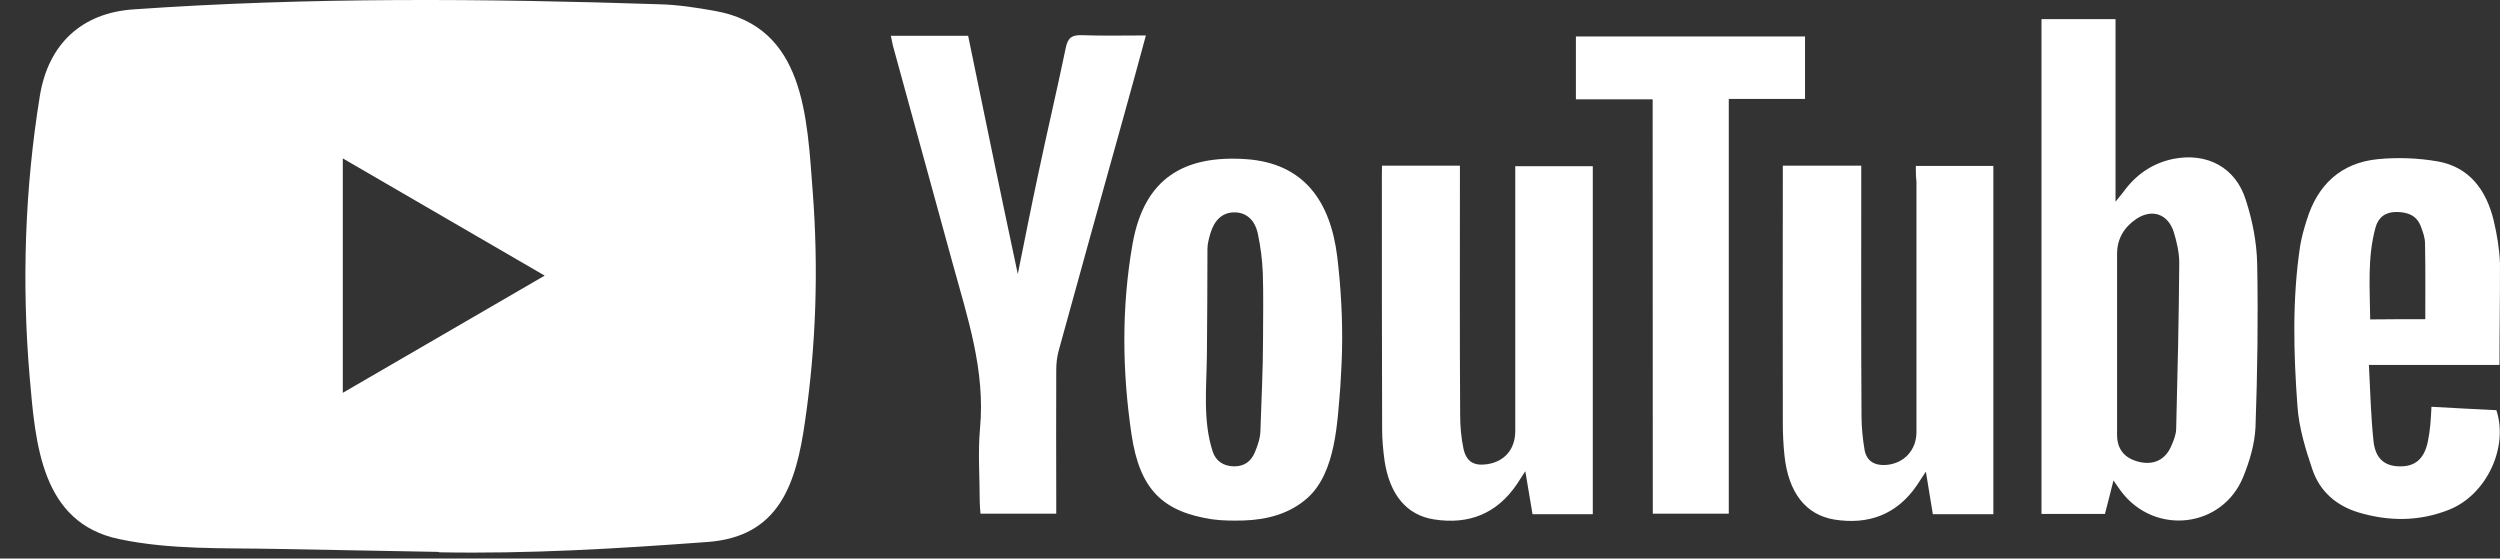 <svg width="94" height="21" viewBox="0 0 94 21" fill="none" xmlns="http://www.w3.org/2000/svg">
<rect x="0" y="0" width="94" height="21" fill="#333333" stroke="none"/>
<path d="M16.474 20.751L10.376 20.639C8.402 20.599 6.423 20.678 4.487 20.271C1.543 19.663 1.334 16.682 1.116 14.182C0.815 10.667 0.932 7.088 1.499 3.602C1.819 1.646 3.081 0.479 5.031 0.352C11.613 -0.109 18.239 -0.055 24.807 0.161C25.501 0.18 26.199 0.288 26.883 0.411C30.259 1.009 30.342 4.387 30.56 7.23C30.778 10.103 30.686 12.991 30.269 15.844C29.934 18.207 29.294 20.188 26.592 20.379C23.206 20.629 19.898 20.83 16.503 20.766C16.503 20.751 16.483 20.751 16.474 20.751V20.751ZM12.889 14.77C15.44 13.29 17.943 11.834 20.48 10.363C17.924 8.882 15.426 7.426 12.889 5.956V14.77Z" fill="white"/>
<path d="M79.466 18.065C79.35 18.546 79.248 18.923 79.146 19.325H76.76V0.72H79.544V7.583C79.689 7.397 79.762 7.319 79.825 7.235C80.301 6.573 80.917 6.142 81.712 5.975C82.978 5.725 84.06 6.289 84.443 7.52C84.691 8.284 84.851 9.103 84.87 9.902C84.909 11.956 84.88 14.006 84.807 16.06C84.778 16.687 84.589 17.33 84.351 17.918C83.57 19.859 81.019 20.154 79.752 18.472C79.675 18.369 79.602 18.256 79.466 18.065V18.065ZM79.602 12.947V16.349C79.602 16.903 79.893 17.241 80.441 17.369C80.98 17.496 81.416 17.285 81.635 16.78C81.727 16.57 81.819 16.349 81.824 16.128C81.877 14.05 81.926 11.971 81.94 9.888C81.94 9.5 81.848 9.098 81.732 8.721C81.513 8.039 80.912 7.838 80.32 8.235C79.874 8.539 79.602 8.971 79.602 9.544V12.947ZM72.035 6.24H74.95V19.335H72.675C72.593 18.84 72.51 18.33 72.413 17.732C72.258 17.962 72.166 18.109 72.069 18.256C71.312 19.359 70.24 19.737 68.974 19.536C67.892 19.359 67.243 18.516 67.097 17.134C67.053 16.722 67.034 16.305 67.034 15.893C67.024 12.829 67.034 9.755 67.034 6.691V6.23H69.983V6.765C69.983 9.726 69.974 12.682 69.993 15.643C69.993 16.065 70.037 16.501 70.109 16.923C70.192 17.354 70.502 17.511 70.919 17.482C71.594 17.428 72.059 16.923 72.059 16.246V6.819C72.035 6.627 72.035 6.451 72.035 6.24V6.24ZM51.963 6.23H54.893V6.784C54.893 9.731 54.883 12.672 54.902 15.609C54.902 16.03 54.941 16.467 55.028 16.879C55.14 17.364 55.421 17.521 55.901 17.457C56.566 17.364 56.969 16.898 56.974 16.217V6.838V6.25H59.889V19.335H57.623C57.541 18.849 57.459 18.349 57.352 17.717C57.206 17.938 57.124 18.065 57.041 18.197C56.285 19.32 55.222 19.732 53.927 19.531C52.889 19.374 52.254 18.599 52.06 17.33C52.006 16.933 51.968 16.54 51.968 16.143C51.958 12.961 51.958 9.765 51.958 6.583L51.963 6.23ZM50.459 13.221C50.449 13.662 50.42 14.104 50.396 14.545C50.284 15.869 50.231 17.746 49.174 18.712C48.499 19.32 47.646 19.541 46.763 19.57C46.37 19.58 45.972 19.58 45.579 19.526C43.721 19.242 42.858 18.413 42.547 16.349C42.193 13.966 42.164 11.545 42.586 9.162C43.023 6.696 44.527 5.823 46.865 5.985C49.047 6.142 50.023 7.588 50.28 9.647C50.42 10.829 50.488 12.025 50.459 13.221V13.221ZM47.49 12.77C47.49 11.932 47.51 11.089 47.481 10.25C47.461 9.765 47.398 9.275 47.296 8.794C47.18 8.24 46.831 7.976 46.394 7.985C45.967 7.995 45.666 8.26 45.511 8.775C45.458 8.966 45.4 9.162 45.4 9.353C45.4 10.667 45.39 11.986 45.38 13.3C45.371 14.525 45.215 15.81 45.599 16.982C45.715 17.339 46.016 17.535 46.409 17.535C46.792 17.535 47.044 17.344 47.185 17.001C47.296 16.736 47.393 16.447 47.393 16.163C47.427 15.035 47.49 13.903 47.49 12.77ZM38.269 10.304C38.526 9.034 38.769 7.794 39.036 6.549C39.37 4.965 39.744 3.382 40.074 1.793C40.156 1.406 40.311 1.313 40.675 1.323C41.456 1.352 42.252 1.333 43.086 1.333C42.814 2.342 42.547 3.303 42.286 4.25C41.456 7.221 40.627 10.201 39.807 13.182C39.744 13.412 39.715 13.662 39.715 13.908C39.705 15.535 39.715 17.158 39.715 18.786V19.315H36.867C36.858 19.168 36.838 19.021 36.838 18.874C36.838 17.952 36.766 17.026 36.848 16.114C37.056 13.922 36.368 11.907 35.81 9.868C35.073 7.171 34.326 4.465 33.588 1.769C33.55 1.641 33.535 1.504 33.496 1.347H36.402C37.013 4.323 37.629 7.299 38.269 10.304ZM93.98 13.721H89.071C89.124 14.716 89.144 15.663 89.245 16.599C89.318 17.251 89.672 17.531 90.23 17.535C90.812 17.545 91.152 17.251 91.287 16.604C91.331 16.393 91.36 16.182 91.38 15.967C91.399 15.775 91.409 15.57 91.423 15.295C92.253 15.339 93.063 15.388 93.863 15.422C94.329 16.82 93.49 18.614 92.078 19.168C90.967 19.609 89.827 19.609 88.692 19.271C87.853 19.021 87.227 18.482 86.946 17.653C86.684 16.879 86.437 16.07 86.383 15.261C86.238 13.265 86.184 11.25 86.485 9.25C86.539 8.917 86.631 8.598 86.733 8.275C87.14 6.941 88.028 6.122 89.401 5.985C90.148 5.912 90.919 5.941 91.656 6.068C92.849 6.279 93.485 7.147 93.761 8.284C93.888 8.819 93.98 9.368 93.999 9.912C94.004 11.162 93.98 12.402 93.98 13.721ZM91.191 12.001C91.191 11.015 91.2 10.088 91.181 9.157C91.181 8.936 91.098 8.706 91.016 8.495C90.851 8.083 90.507 7.971 90.094 7.971C89.682 7.971 89.42 8.181 89.318 8.559C89.008 9.691 89.109 10.848 89.119 12.01C89.861 12.001 90.536 12.001 91.191 12.001V12.001Z" fill="white"/>
<path d="M62.14 3.735H59.254V1.372H67.869V3.72H65.002V19.315H62.145L62.14 3.735Z" fill="white"/>
</svg>

